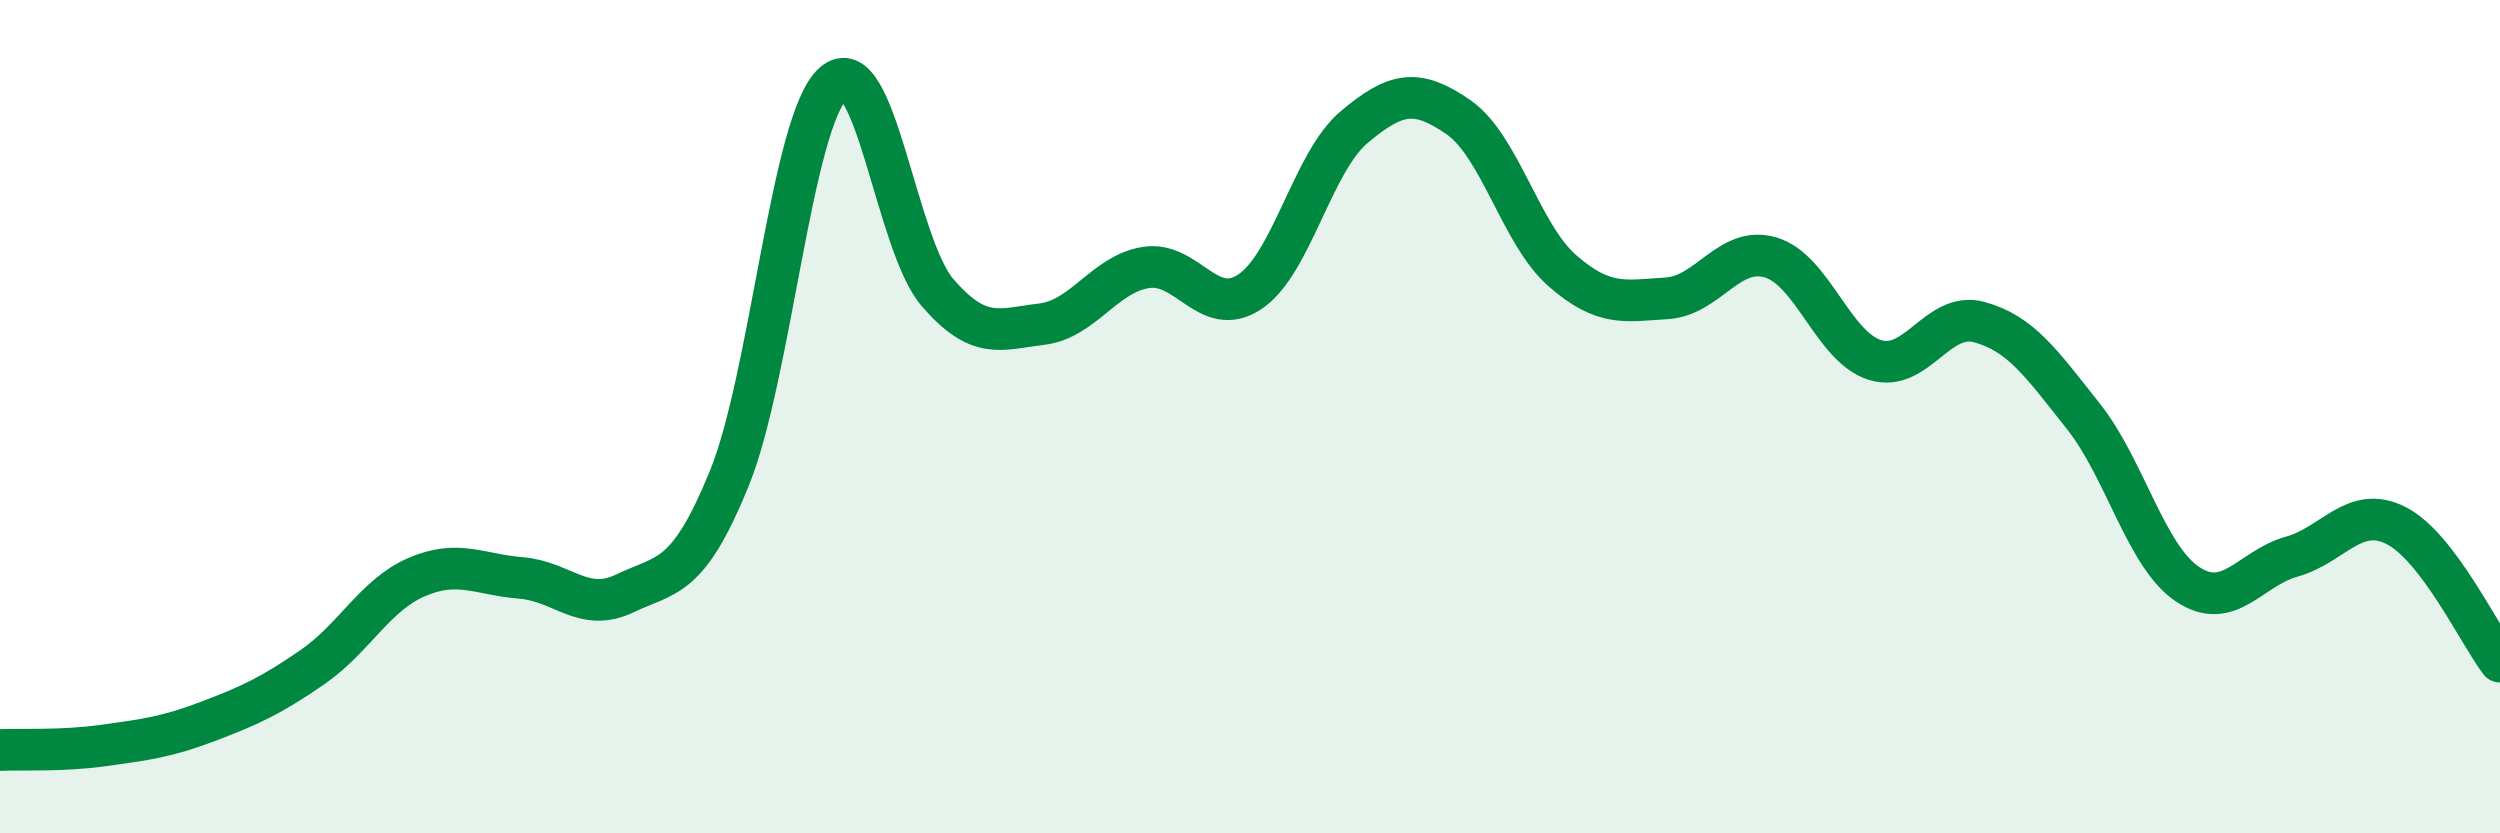 
    <svg width="60" height="20" viewBox="0 0 60 20" xmlns="http://www.w3.org/2000/svg">
      <path
        d="M 0,18 C 0.5,17.98 1.5,18.03 2.5,17.89 C 3.5,17.75 4,17.69 5,17.31 C 6,16.93 6.5,16.7 7.5,16.01 C 8.5,15.32 9,14.28 10,13.85 C 11,13.42 11.5,13.79 12.5,13.87 C 13.5,13.95 14,14.72 15,14.24 C 16,13.76 16.5,13.94 17.5,11.49 C 18.5,9.04 19,2.89 20,2 C 21,1.11 21.5,5.86 22.5,7.02 C 23.5,8.18 24,7.9 25,7.78 C 26,7.66 26.5,6.58 27.5,6.42 C 28.5,6.26 29,7.67 30,7 C 31,6.33 31.5,3.89 32.5,3.05 C 33.5,2.21 34,2.12 35,2.81 C 36,3.5 36.5,5.63 37.5,6.5 C 38.5,7.37 39,7.22 40,7.16 C 41,7.1 41.5,5.88 42.5,6.18 C 43.5,6.48 44,8.33 45,8.64 C 46,8.95 46.5,7.46 47.5,7.73 C 48.5,8 49,8.73 50,9.99 C 51,11.25 51.5,13.35 52.5,14.02 C 53.5,14.69 54,13.64 55,13.36 C 56,13.08 56.5,12.11 57.5,12.61 C 58.5,13.11 59.5,15.23 60,15.88L60 20L0 20Z"
        fill="#008740"
        opacity="0.1"
        stroke-linecap="round"
        stroke-linejoin="round"
      />
      <path
        d="M 0,18 C 0.5,17.98 1.5,18.03 2.5,17.89 C 3.5,17.75 4,17.69 5,17.31 C 6,16.93 6.5,16.7 7.5,16.01 C 8.5,15.32 9,14.28 10,13.85 C 11,13.42 11.5,13.79 12.5,13.87 C 13.5,13.95 14,14.72 15,14.24 C 16,13.76 16.5,13.94 17.5,11.49 C 18.5,9.04 19,2.89 20,2 C 21,1.11 21.5,5.86 22.5,7.02 C 23.5,8.18 24,7.9 25,7.78 C 26,7.66 26.5,6.58 27.5,6.42 C 28.5,6.26 29,7.67 30,7 C 31,6.33 31.5,3.89 32.5,3.05 C 33.5,2.21 34,2.12 35,2.81 C 36,3.5 36.5,5.63 37.5,6.5 C 38.5,7.37 39,7.22 40,7.16 C 41,7.1 41.5,5.88 42.5,6.18 C 43.5,6.48 44,8.33 45,8.64 C 46,8.95 46.5,7.46 47.5,7.73 C 48.5,8 49,8.73 50,9.99 C 51,11.25 51.5,13.35 52.5,14.02 C 53.5,14.69 54,13.64 55,13.36 C 56,13.08 56.5,12.11 57.5,12.61 C 58.5,13.11 59.5,15.23 60,15.88"
        stroke="#008740"
        stroke-width="1"
        fill="none"
        stroke-linecap="round"
        stroke-linejoin="round"
      />
    </svg>
  